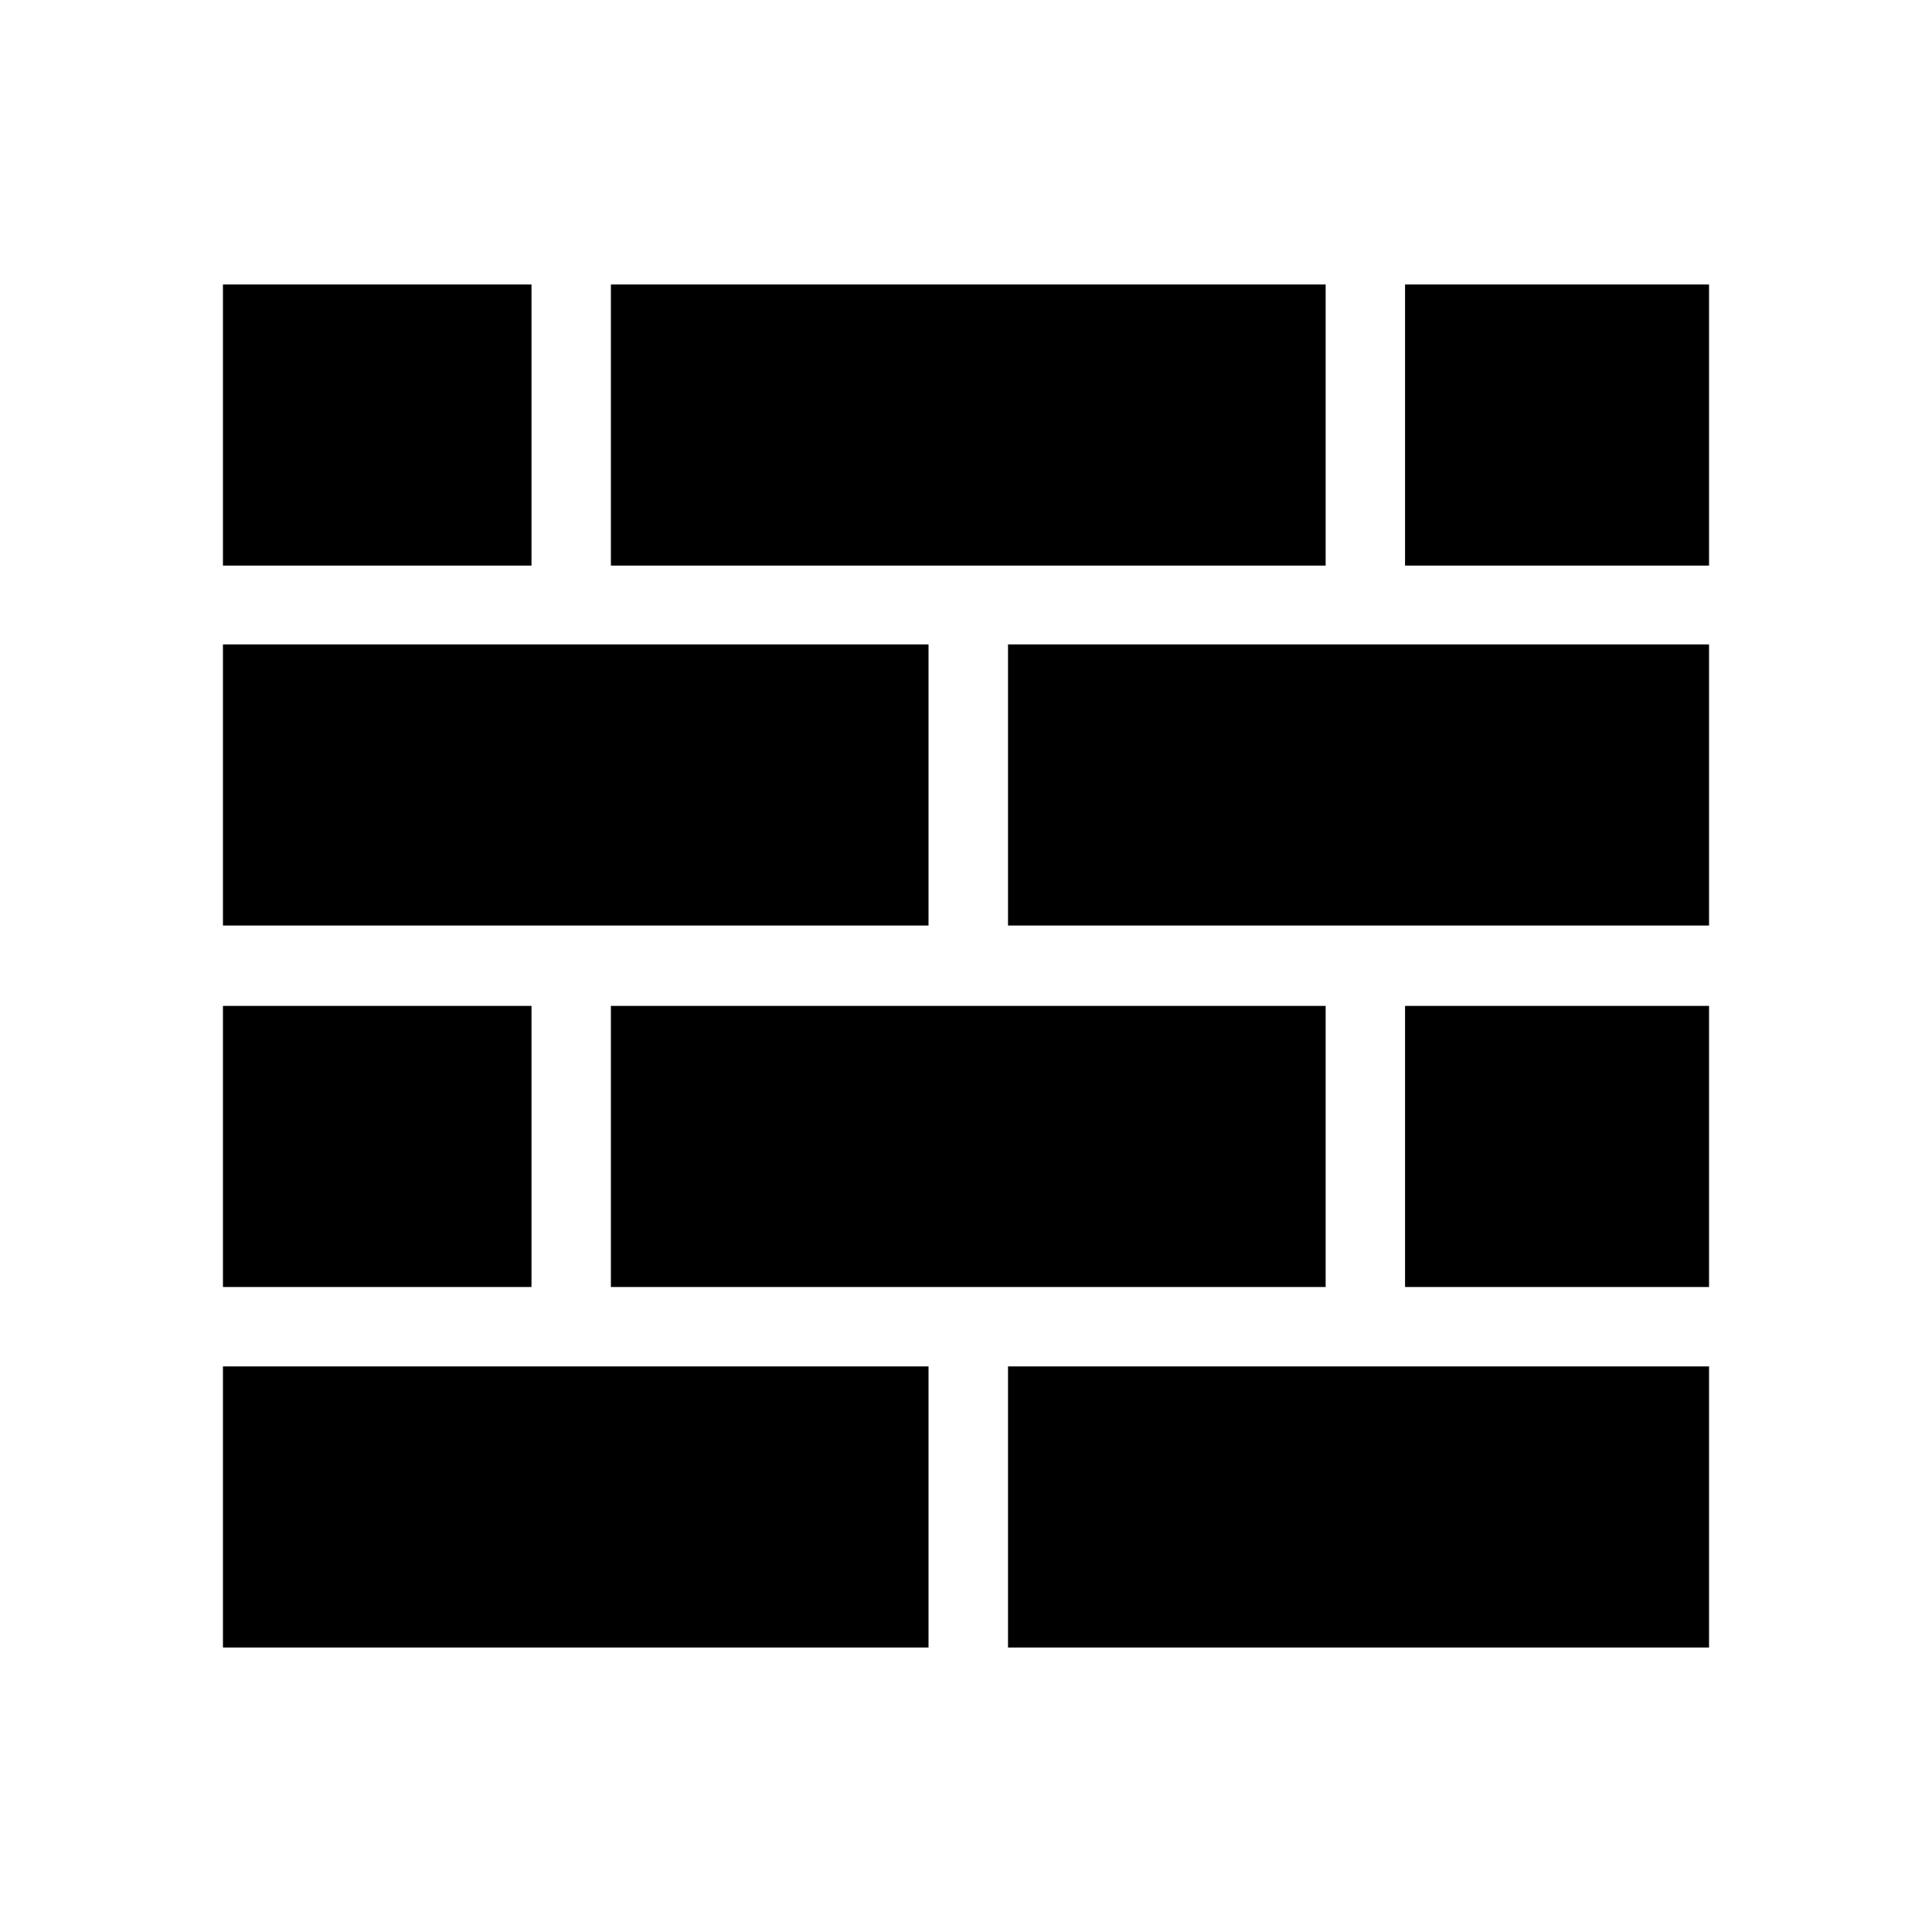 <?xml version="1.0" encoding="utf-8"?>
<!-- Generator: Adobe Illustrator 24.2.3, SVG Export Plug-In . SVG Version: 6.00 Build 0)  -->
<svg version="1.1" id="Capa_1" xmlns="http://www.w3.org/2000/svg" xmlns:xlink="http://www.w3.org/1999/xlink" x="0px" y="0px"
	 viewBox="0 0 200 200" style="enable-background:new 0 0 200 200;" xml:space="preserve">
<style type="text/css">
	.st0{fill:#FF6015;}
	.st1{fill:#FFFFFF;}
</style>
<g>
	<g>
		<g>
			<rect x="23.08" y="29.45" width="31.94" height="29.1"/>
		</g>
		<g>
			<rect x="63.24" y="29.45" width="73.99" height="29.1"/>
		</g>
		<g>
			<rect x="145.45" y="29.45" width="31.47" height="29.1"/>
		</g>
	</g>
	<g>
		<g>
			<rect x="23.08" y="104.13" width="31.94" height="29.1"/>
		</g>
		<g>
			<rect x="63.24" y="104.13" width="73.99" height="29.1"/>
		</g>
		<g>
			<rect x="145.45" y="104.13" width="31.47" height="29.1"/>
		</g>
	</g>
	<g>
		<g>
			<rect x="23.08" y="66.71" width="73.04" height="29.1"/>
		</g>
		<g>
			<rect x="104.35" y="66.71" width="72.57" height="29.1"/>
		</g>
	</g>
	<g>
		<g>
			<rect x="23.08" y="141.45" width="73.04" height="29.1"/>
		</g>
		<g>
			<rect x="104.35" y="141.45" width="72.57" height="29.1"/>
		</g>
	</g>
</g>
</svg>
